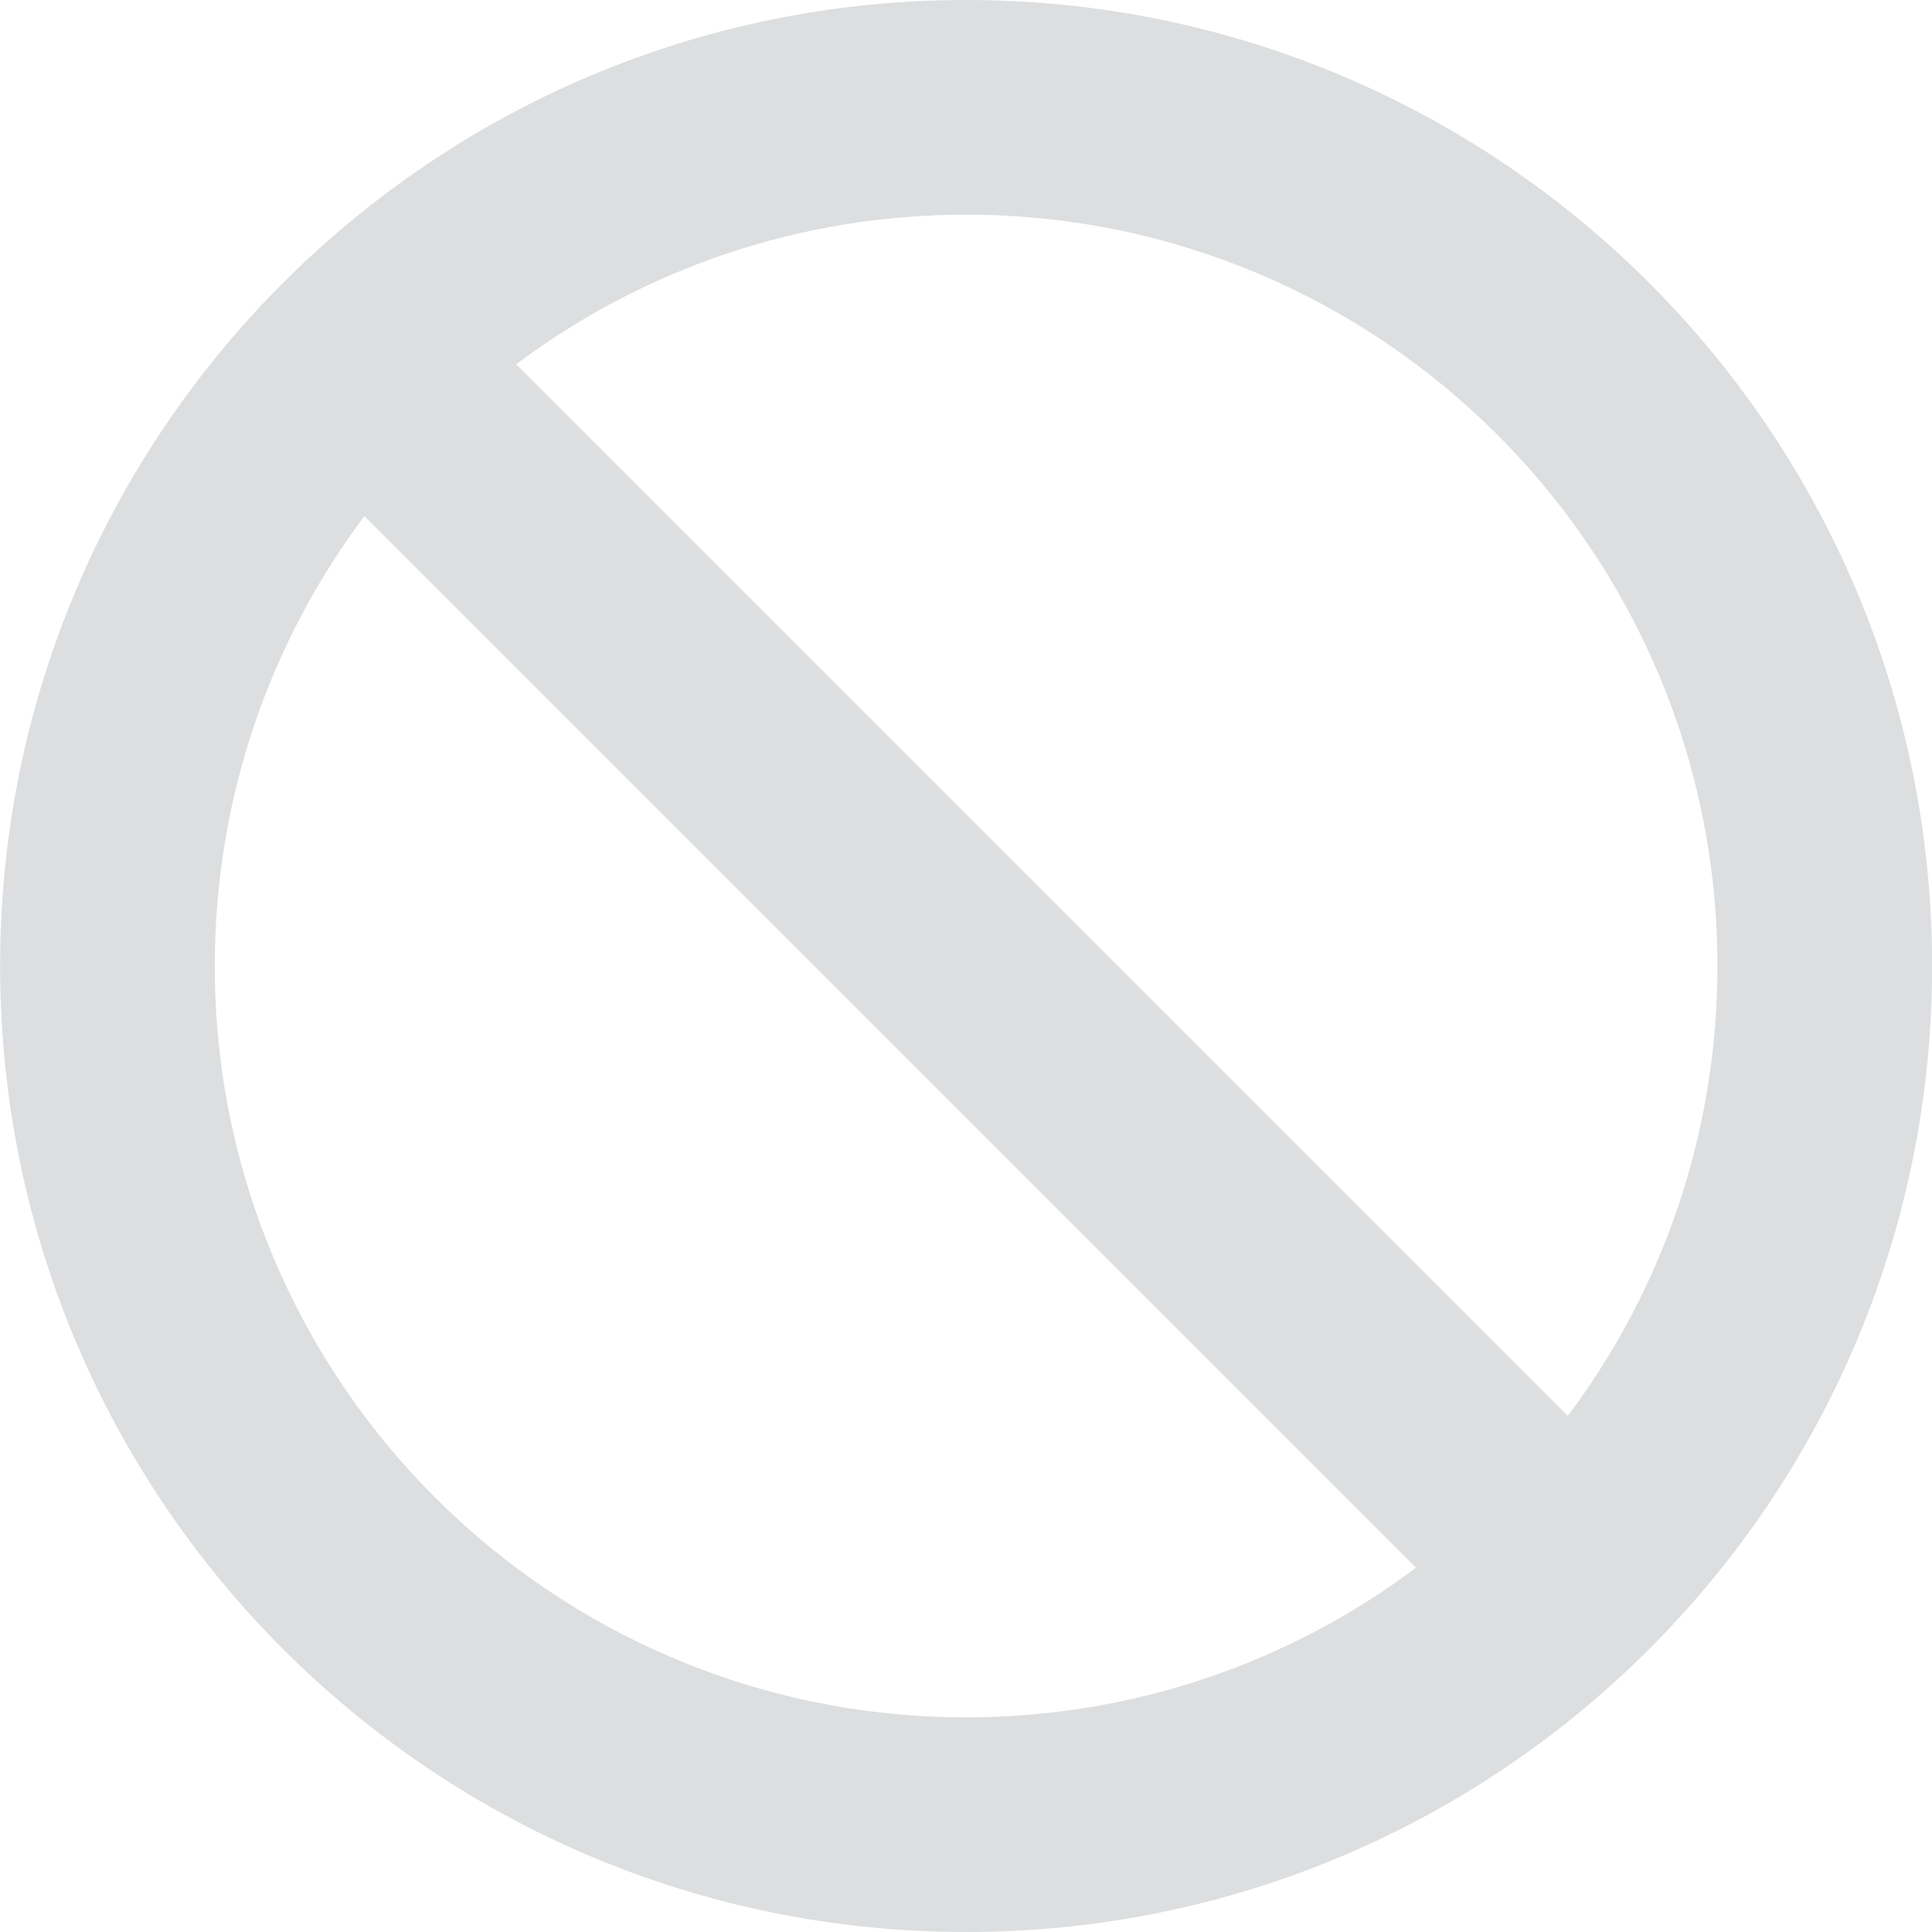 <?xml version="1.0" encoding="UTF-8"?> <svg xmlns="http://www.w3.org/2000/svg" class="shared_svg_library_SteamDeckCompatIcon_2hEWY shared_svg_library_SteamDeckCompatUnsupported_1SeOP deckverified_CategoryIcon_2yDLe" fill="none" viewBox="1 1 18 18"><title>Unsupported icon</title><path fill-rule="evenodd" clip-rule="evenodd" d="M14.193 15.606C13.025 16.482 11.573 17 10.001 17C6.135 17 3.001 13.866 3.001 10C3.001 8.428 3.519 6.976 4.395 5.808L14.193 15.606ZM15.607 14.192C16.483 13.024 17.001 11.572 17.001 10C17.001 6.134 13.867 3 10.001 3C8.429 3 6.977 3.518 5.809 4.394L15.607 14.192ZM19.001 10C19.001 14.971 14.972 19 10.001 19C5.03 19 1.001 14.971 1.001 10C1.001 5.029 5.03 1 10.001 1C14.972 1 19.001 5.029 19.001 10Z" fill="#DCDEDF"></path></svg> 